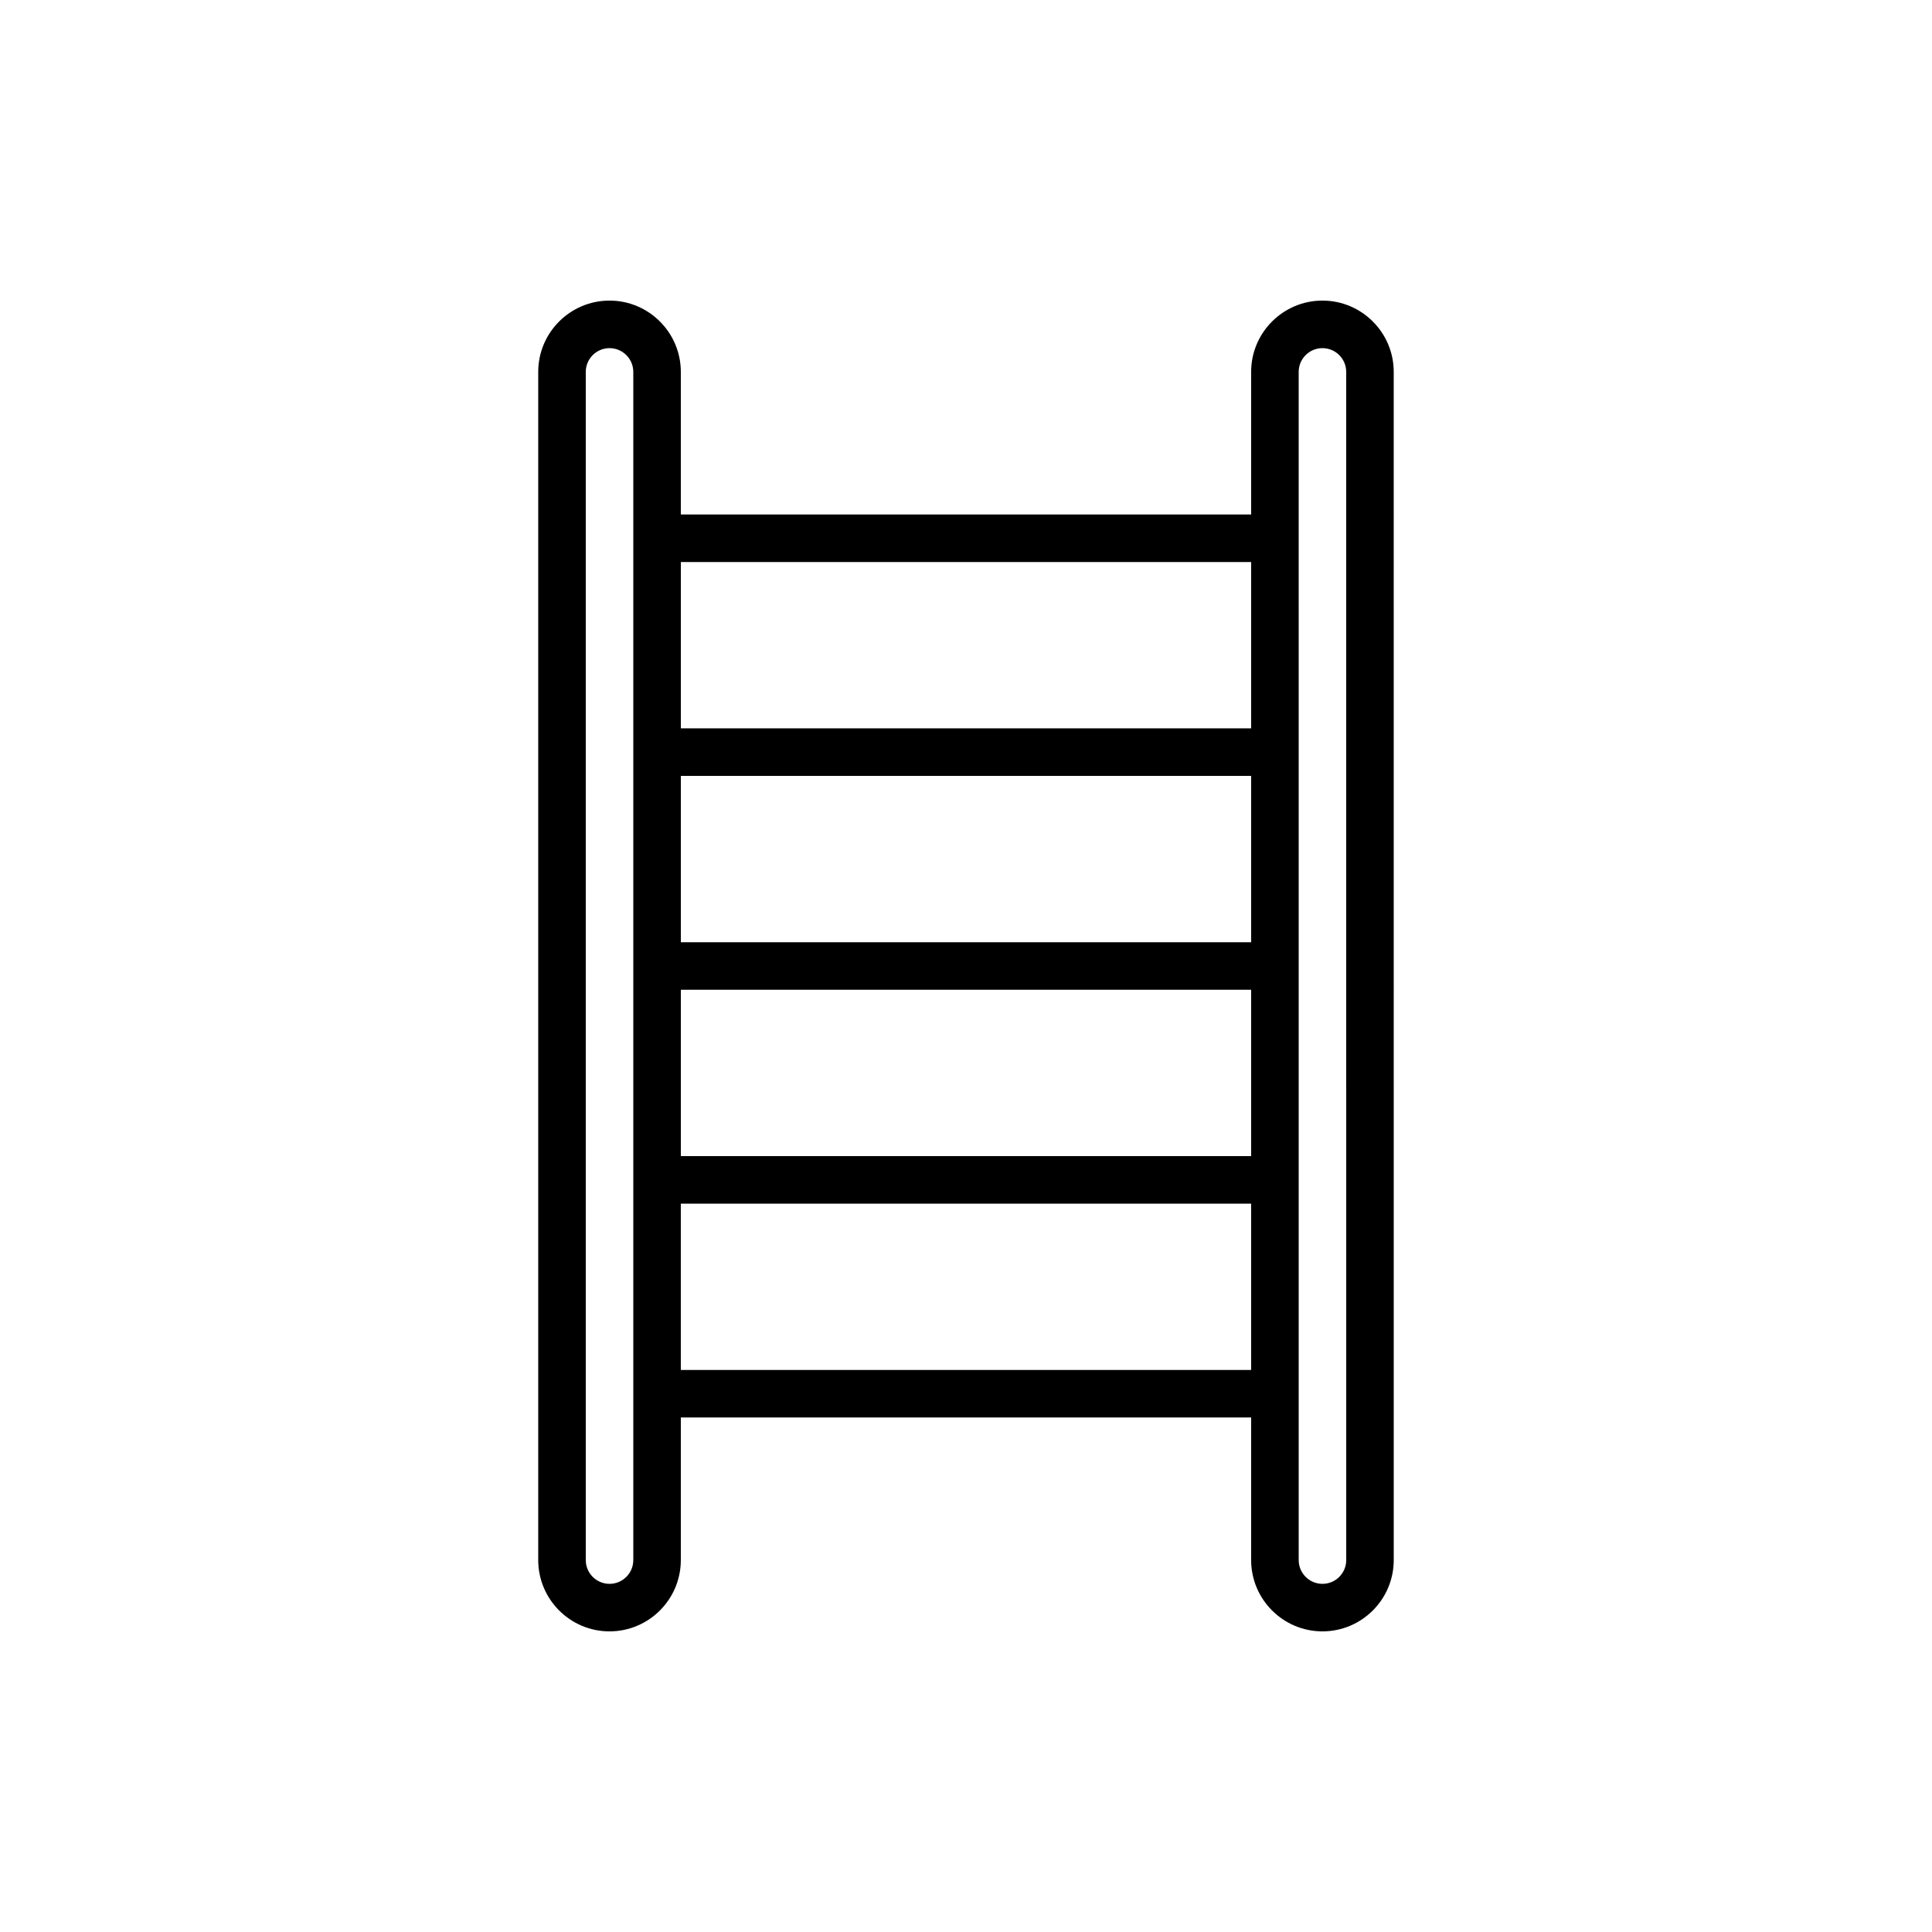 <?xml version="1.0" encoding="UTF-8"?>
<!-- Uploaded to: ICON Repo, www.svgrepo.com, Generator: ICON Repo Mixer Tools -->
<svg fill="#000000" width="800px" height="800px" version="1.1" viewBox="144 144 512 512" xmlns="http://www.w3.org/2000/svg">
 <path d="m494.46 223.66c-10.418 0-18.895 8.477-18.895 18.895v37.785h-151.14v-37.785c0-10.418-8.477-18.895-18.895-18.895s-18.895 8.477-18.895 18.895v314.88c0 10.418 8.477 18.895 18.895 18.895s18.895-8.477 18.895-18.895v-37.785h151.14v37.785c0 10.418 8.477 18.895 18.895 18.895 10.418 0 18.895-8.477 18.895-18.895l-0.004-314.88c0-10.418-8.473-18.895-18.895-18.895zm-18.891 170.04h-151.14v-44.082h151.14zm-151.14 12.598h151.14v44.082h-151.14zm151.14-113.36v44.082l-151.14 0.004v-44.082zm-163.74 264.5c0 3.477-2.824 6.297-6.297 6.297s-6.297-2.824-6.297-6.297v-314.88c0-3.477 2.824-6.297 6.297-6.297s6.297 2.824 6.297 6.297zm12.594-50.379v-44.082h151.14v44.082zm176.34 50.379c0 3.477-2.824 6.297-6.297 6.297s-6.297-2.824-6.297-6.297l-0.004-314.88c0-3.477 2.824-6.297 6.297-6.297 3.473 0 6.297 2.824 6.297 6.297z"/>
</svg>
